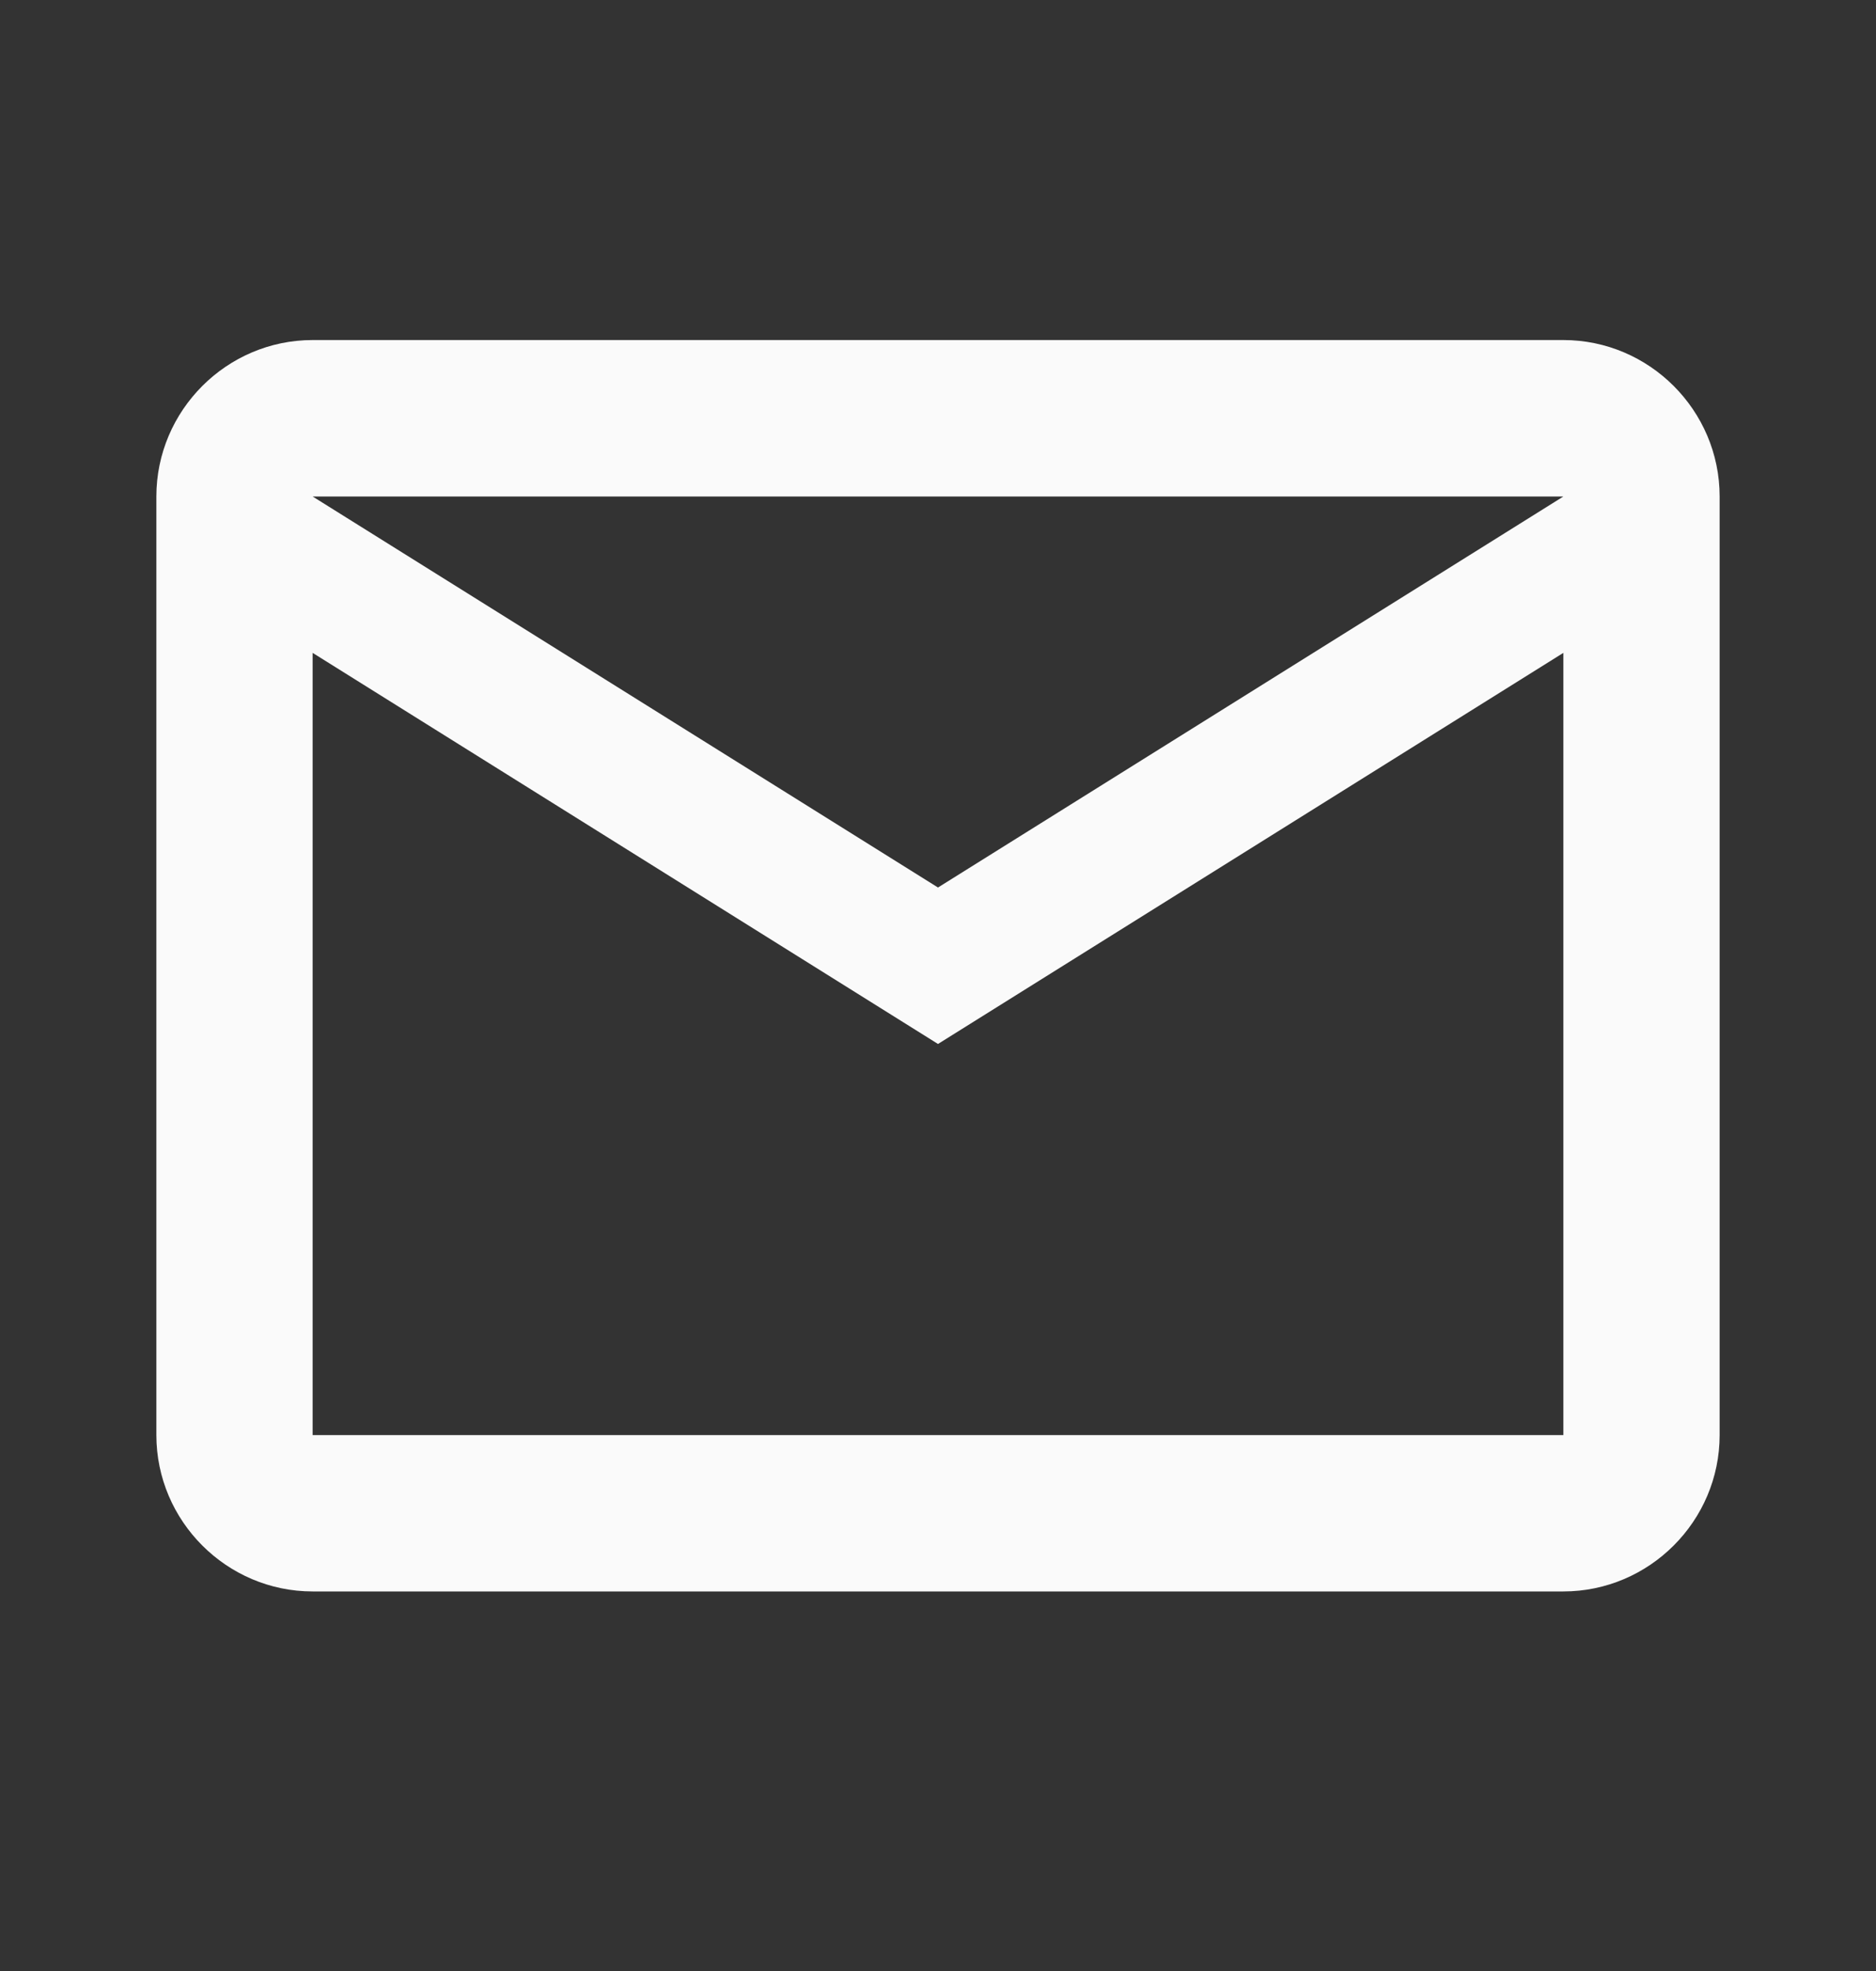 <svg width="20" height="21" viewBox="0 0 20 21" fill="none" xmlns="http://www.w3.org/2000/svg">
<rect x="0" y="0" width="20" height="21" fill="#333333" stroke="none"/>
<path d="M18.333 5.29C18.333 4.373 17.583 3.623 16.667 3.623H3.333C2.417 3.623 1.667 4.373 1.667 5.29V15.29C1.667 16.206 2.417 16.956 3.333 16.956H16.667C17.583 16.956 18.333 16.206 18.333 15.29V5.29ZM16.667 5.29L10 9.456L3.333 5.29H16.667ZM16.667 15.29H3.333V6.956L10 11.123L16.667 6.956V15.29Z" fill="#FAFAFA"/>
</svg>
